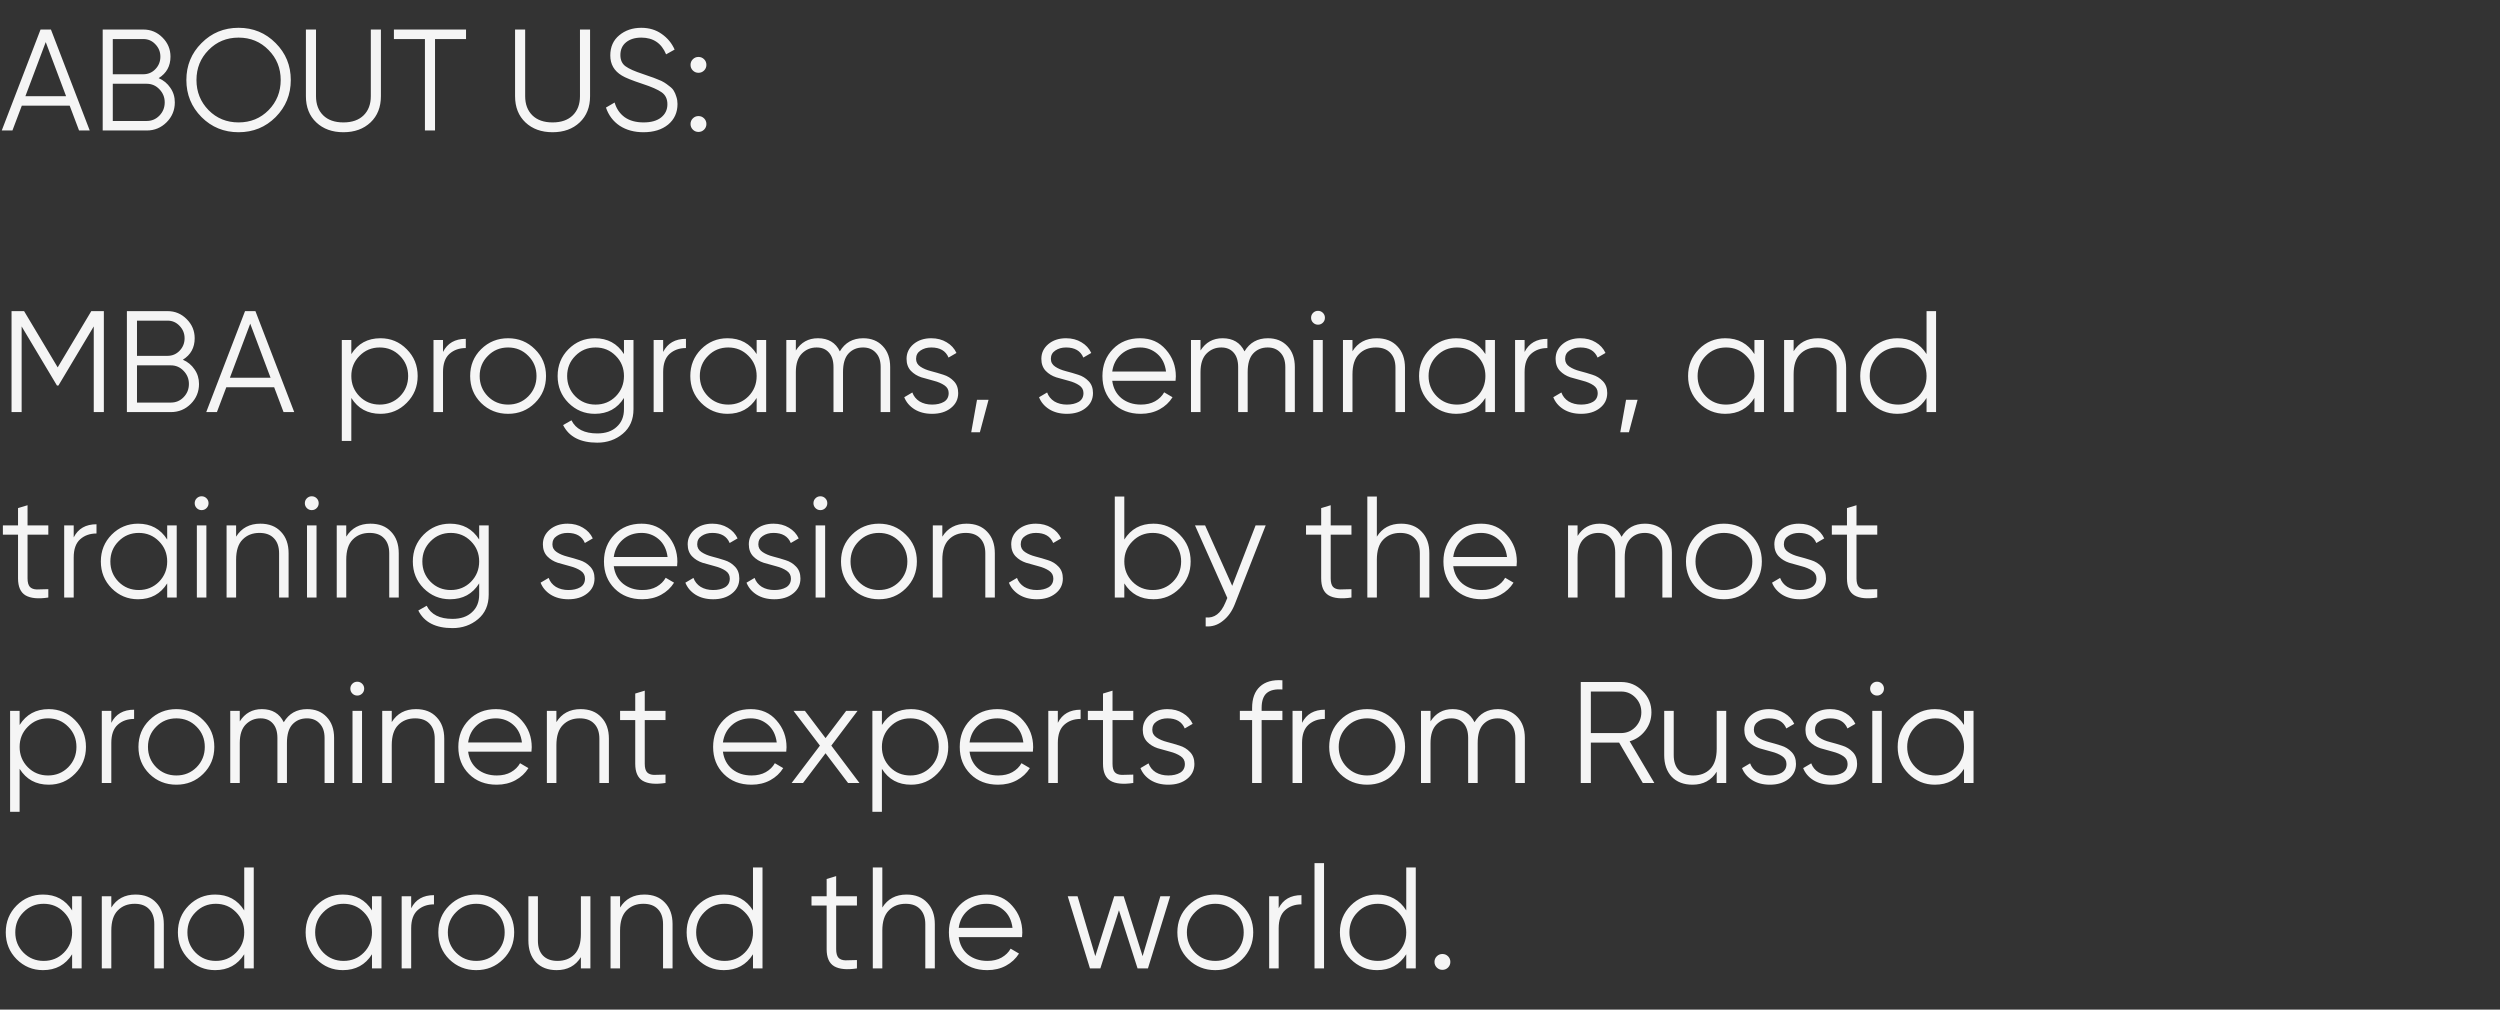 <?xml version="1.0" encoding="UTF-8"?> <svg xmlns="http://www.w3.org/2000/svg" width="364" height="147" viewBox="0 0 364 147" fill="none"><rect x="0" y="0" width="364" height="147" fill="#333333" stroke="none"/><path d="M15.12 45.3V60H13.65V47.526L8.505 56.136H8.295L3.15 47.526V60H1.68V45.3H3.507L8.4 53.49L13.293 45.3H15.12ZM26.624 52.377C27.338 52.685 27.905 53.154 28.325 53.784C28.759 54.4 28.976 55.107 28.976 55.905C28.976 57.039 28.577 58.005 27.779 58.803C26.981 59.601 26.015 60 24.881 60H18.476V45.3H24.398C25.49 45.3 26.421 45.692 27.191 46.476C27.961 47.246 28.346 48.17 28.346 49.248C28.346 50.62 27.772 51.663 26.624 52.377ZM24.398 46.686H19.946V51.81H24.398C25.084 51.81 25.665 51.565 26.141 51.075C26.631 50.571 26.876 49.962 26.876 49.248C26.876 48.548 26.631 47.946 26.141 47.442C25.665 46.938 25.084 46.686 24.398 46.686ZM24.881 58.614C25.609 58.614 26.225 58.355 26.729 57.837C27.247 57.305 27.506 56.661 27.506 55.905C27.506 55.163 27.247 54.526 26.729 53.994C26.225 53.462 25.609 53.196 24.881 53.196H19.946V58.614H24.881ZM41.284 60L39.919 56.388H32.947L31.582 60H30.028L35.677 45.3H37.189L42.838 60H41.284ZM33.472 55.002H39.394L36.433 47.127L33.472 55.002ZM55.394 49.248C56.892 49.248 58.166 49.78 59.216 50.844C60.28 51.908 60.812 53.21 60.812 54.75C60.812 56.29 60.28 57.592 59.216 58.656C58.166 59.72 56.892 60.252 55.394 60.252C53.532 60.252 52.118 59.482 51.152 57.942V64.2H49.766V49.5H51.152V51.558C52.118 50.018 53.532 49.248 55.394 49.248ZM52.349 57.711C53.147 58.509 54.127 58.908 55.289 58.908C56.451 58.908 57.431 58.509 58.229 57.711C59.027 56.899 59.426 55.912 59.426 54.75C59.426 53.588 59.027 52.608 58.229 51.81C57.431 50.998 56.451 50.592 55.289 50.592C54.127 50.592 53.147 50.998 52.349 51.81C51.551 52.608 51.152 53.588 51.152 54.75C51.152 55.912 51.551 56.899 52.349 57.711ZM64.502 51.243C65.147 49.969 66.252 49.332 67.82 49.332V50.676C66.868 50.676 66.078 50.956 65.448 51.516C64.817 52.076 64.502 52.958 64.502 54.162V60H63.117V49.5H64.502V51.243ZM77.883 58.677C76.819 59.727 75.517 60.252 73.977 60.252C72.437 60.252 71.128 59.727 70.05 58.677C68.986 57.613 68.454 56.304 68.454 54.75C68.454 53.196 68.986 51.894 70.05 50.844C71.128 49.78 72.437 49.248 73.977 49.248C75.517 49.248 76.819 49.78 77.883 50.844C78.961 51.894 79.5 53.196 79.5 54.75C79.5 56.304 78.961 57.613 77.883 58.677ZM71.037 57.711C71.835 58.509 72.815 58.908 73.977 58.908C75.139 58.908 76.119 58.509 76.917 57.711C77.715 56.899 78.114 55.912 78.114 54.75C78.114 53.588 77.715 52.608 76.917 51.81C76.119 50.998 75.139 50.592 73.977 50.592C72.815 50.592 71.835 50.998 71.037 51.81C70.239 52.608 69.84 53.588 69.84 54.75C69.84 55.912 70.239 56.899 71.037 57.711ZM90.85 49.5H92.236V59.58C92.236 61.092 91.718 62.282 90.682 63.15C89.646 64.018 88.407 64.452 86.965 64.452C84.501 64.452 82.842 63.598 81.988 61.89L83.206 61.197C83.836 62.471 85.089 63.108 86.965 63.108C88.169 63.108 89.114 62.786 89.8 62.142C90.5 61.512 90.85 60.658 90.85 59.58V57.942C89.884 59.482 88.47 60.252 86.608 60.252C85.11 60.252 83.829 59.72 82.765 58.656C81.715 57.592 81.19 56.29 81.19 54.75C81.19 53.21 81.715 51.908 82.765 50.844C83.829 49.78 85.11 49.248 86.608 49.248C88.47 49.248 89.884 50.018 90.85 51.558V49.5ZM83.773 57.711C84.571 58.509 85.551 58.908 86.713 58.908C87.875 58.908 88.855 58.509 89.653 57.711C90.451 56.899 90.85 55.912 90.85 54.75C90.85 53.588 90.451 52.608 89.653 51.81C88.855 50.998 87.875 50.592 86.713 50.592C85.551 50.592 84.571 50.998 83.773 51.81C82.975 52.608 82.576 53.588 82.576 54.75C82.576 55.912 82.975 56.899 83.773 57.711ZM96.556 51.243C97.2 49.969 98.306 49.332 99.874 49.332V50.676C98.922 50.676 98.131 50.956 97.501 51.516C96.871 52.076 96.556 52.958 96.556 54.162V60H95.17V49.5H96.556V51.243ZM110.168 49.5H111.554V60H110.168V57.942C109.202 59.482 107.788 60.252 105.926 60.252C104.428 60.252 103.147 59.72 102.083 58.656C101.033 57.592 100.508 56.29 100.508 54.75C100.508 53.21 101.033 51.908 102.083 50.844C103.147 49.78 104.428 49.248 105.926 49.248C107.788 49.248 109.202 50.018 110.168 51.558V49.5ZM103.091 57.711C103.889 58.509 104.869 58.908 106.031 58.908C107.193 58.908 108.173 58.509 108.971 57.711C109.769 56.899 110.168 55.912 110.168 54.75C110.168 53.588 109.769 52.608 108.971 51.81C108.173 50.998 107.193 50.592 106.031 50.592C104.869 50.592 103.889 50.998 103.091 51.81C102.293 52.608 101.894 53.588 101.894 54.75C101.894 55.912 102.293 56.899 103.091 57.711ZM125.682 49.248C126.858 49.248 127.803 49.626 128.517 50.382C129.245 51.138 129.609 52.16 129.609 53.448V60H128.223V53.448C128.223 52.538 127.985 51.838 127.509 51.348C127.047 50.844 126.431 50.592 125.661 50.592C124.793 50.592 124.086 50.886 123.54 51.474C123.008 52.048 122.742 52.951 122.742 54.183V60H121.356V53.448C121.356 52.524 121.132 51.817 120.684 51.327C120.25 50.837 119.655 50.592 118.899 50.592C118.059 50.592 117.345 50.886 116.757 51.474C116.169 52.062 115.875 52.965 115.875 54.183V60H114.489V49.5H115.875V51.033C116.631 49.843 117.702 49.248 119.088 49.248C120.6 49.248 121.664 49.885 122.28 51.159C123.036 49.885 124.17 49.248 125.682 49.248ZM133.381 52.251C133.381 52.727 133.591 53.105 134.011 53.385C134.431 53.665 134.942 53.882 135.544 54.036C136.146 54.19 136.748 54.365 137.35 54.561C137.952 54.743 138.463 55.058 138.883 55.506C139.303 55.94 139.513 56.514 139.513 57.228C139.513 58.124 139.156 58.852 138.442 59.412C137.742 59.972 136.832 60.252 135.712 60.252C134.704 60.252 133.843 60.028 133.129 59.58C132.429 59.132 131.939 58.551 131.659 57.837L132.835 57.144C133.031 57.69 133.381 58.124 133.885 58.446C134.403 58.754 135.012 58.908 135.712 58.908C136.398 58.908 136.972 58.775 137.434 58.509C137.896 58.229 138.127 57.802 138.127 57.228C138.127 56.752 137.917 56.374 137.497 56.094C137.077 55.814 136.566 55.597 135.964 55.443C135.362 55.289 134.76 55.121 134.158 54.939C133.556 54.743 133.045 54.428 132.625 53.994C132.205 53.546 131.995 52.965 131.995 52.251C131.995 51.397 132.331 50.683 133.003 50.109C133.689 49.535 134.55 49.248 135.586 49.248C136.44 49.248 137.189 49.444 137.833 49.836C138.477 50.214 138.953 50.732 139.261 51.39L138.106 52.062C137.7 51.082 136.86 50.592 135.586 50.592C134.984 50.592 134.466 50.739 134.032 51.033C133.598 51.313 133.381 51.719 133.381 52.251ZM143.93 58.215L142.67 62.94H141.41L142.25 58.215H143.93ZM153.007 52.251C153.007 52.727 153.217 53.105 153.637 53.385C154.057 53.665 154.568 53.882 155.17 54.036C155.772 54.19 156.374 54.365 156.976 54.561C157.578 54.743 158.089 55.058 158.509 55.506C158.929 55.94 159.139 56.514 159.139 57.228C159.139 58.124 158.782 58.852 158.068 59.412C157.368 59.972 156.458 60.252 155.338 60.252C154.33 60.252 153.469 60.028 152.755 59.58C152.055 59.132 151.565 58.551 151.285 57.837L152.461 57.144C152.657 57.69 153.007 58.124 153.511 58.446C154.029 58.754 154.638 58.908 155.338 58.908C156.024 58.908 156.598 58.775 157.06 58.509C157.522 58.229 157.753 57.802 157.753 57.228C157.753 56.752 157.543 56.374 157.123 56.094C156.703 55.814 156.192 55.597 155.59 55.443C154.988 55.289 154.386 55.121 153.784 54.939C153.182 54.743 152.671 54.428 152.251 53.994C151.831 53.546 151.621 52.965 151.621 52.251C151.621 51.397 151.957 50.683 152.629 50.109C153.315 49.535 154.176 49.248 155.212 49.248C156.066 49.248 156.815 49.444 157.459 49.836C158.103 50.214 158.579 50.732 158.887 51.39L157.732 52.062C157.326 51.082 156.486 50.592 155.212 50.592C154.61 50.592 154.092 50.739 153.658 51.033C153.224 51.313 153.007 51.719 153.007 52.251ZM165.995 49.248C167.549 49.248 168.802 49.801 169.754 50.907C170.72 51.999 171.203 53.294 171.203 54.792C171.203 54.946 171.189 55.163 171.161 55.443H161.942C162.082 56.507 162.53 57.354 163.286 57.984C164.056 58.6 165.001 58.908 166.121 58.908C166.919 58.908 167.605 58.747 168.179 58.425C168.767 58.089 169.208 57.655 169.502 57.123L170.72 57.837C170.258 58.579 169.628 59.167 168.83 59.601C168.032 60.035 167.122 60.252 166.1 60.252C164.448 60.252 163.104 59.734 162.068 58.698C161.032 57.662 160.514 56.346 160.514 54.75C160.514 53.182 161.025 51.873 162.047 50.823C163.069 49.773 164.385 49.248 165.995 49.248ZM165.995 50.592C164.903 50.592 163.986 50.921 163.244 51.579C162.516 52.223 162.082 53.063 161.942 54.099H169.775C169.635 52.993 169.208 52.132 168.494 51.516C167.78 50.9 166.947 50.592 165.995 50.592ZM184.601 49.248C185.777 49.248 186.722 49.626 187.436 50.382C188.164 51.138 188.528 52.16 188.528 53.448V60H187.142V53.448C187.142 52.538 186.904 51.838 186.428 51.348C185.966 50.844 185.35 50.592 184.58 50.592C183.712 50.592 183.005 50.886 182.459 51.474C181.927 52.048 181.661 52.951 181.661 54.183V60H180.275V53.448C180.275 52.524 180.051 51.817 179.603 51.327C179.169 50.837 178.574 50.592 177.818 50.592C176.978 50.592 176.264 50.886 175.676 51.474C175.088 52.062 174.794 52.965 174.794 54.183V60H173.408V49.5H174.794V51.033C175.55 49.843 176.621 49.248 178.007 49.248C179.519 49.248 180.583 49.885 181.199 51.159C181.955 49.885 183.089 49.248 184.601 49.248ZM192.615 46.98C192.419 47.176 192.181 47.274 191.901 47.274C191.621 47.274 191.383 47.176 191.187 46.98C190.991 46.784 190.893 46.546 190.893 46.266C190.893 45.986 190.991 45.748 191.187 45.552C191.383 45.356 191.621 45.258 191.901 45.258C192.181 45.258 192.419 45.356 192.615 45.552C192.811 45.748 192.909 45.986 192.909 46.266C192.909 46.546 192.811 46.784 192.615 46.98ZM191.208 60V49.5H192.594V60H191.208ZM200.449 49.248C201.723 49.248 202.724 49.64 203.452 50.424C204.194 51.194 204.565 52.237 204.565 53.553V60H203.179V53.553C203.179 52.615 202.927 51.887 202.423 51.369C201.933 50.851 201.233 50.592 200.323 50.592C199.315 50.592 198.496 50.914 197.866 51.558C197.236 52.188 196.921 53.168 196.921 54.498V60H195.535V49.5H196.921V51.138C197.705 49.878 198.881 49.248 200.449 49.248ZM216.275 49.5H217.661V60H216.275V57.942C215.309 59.482 213.895 60.252 212.033 60.252C210.535 60.252 209.254 59.72 208.19 58.656C207.14 57.592 206.615 56.29 206.615 54.75C206.615 53.21 207.14 51.908 208.19 50.844C209.254 49.78 210.535 49.248 212.033 49.248C213.895 49.248 215.309 50.018 216.275 51.558V49.5ZM209.198 57.711C209.996 58.509 210.976 58.908 212.138 58.908C213.3 58.908 214.28 58.509 215.078 57.711C215.876 56.899 216.275 55.912 216.275 54.75C216.275 53.588 215.876 52.608 215.078 51.81C214.28 50.998 213.3 50.592 212.138 50.592C210.976 50.592 209.996 50.998 209.198 51.81C208.4 52.608 208.001 53.588 208.001 54.75C208.001 55.912 208.4 56.899 209.198 57.711ZM221.982 51.243C222.626 49.969 223.732 49.332 225.3 49.332V50.676C224.348 50.676 223.557 50.956 222.927 51.516C222.297 52.076 221.982 52.958 221.982 54.162V60H220.596V49.5H221.982V51.243ZM227.881 52.251C227.881 52.727 228.091 53.105 228.511 53.385C228.931 53.665 229.442 53.882 230.044 54.036C230.646 54.19 231.248 54.365 231.85 54.561C232.452 54.743 232.963 55.058 233.383 55.506C233.803 55.94 234.013 56.514 234.013 57.228C234.013 58.124 233.656 58.852 232.942 59.412C232.242 59.972 231.332 60.252 230.212 60.252C229.204 60.252 228.343 60.028 227.629 59.58C226.929 59.132 226.439 58.551 226.159 57.837L227.335 57.144C227.531 57.69 227.881 58.124 228.385 58.446C228.903 58.754 229.512 58.908 230.212 58.908C230.898 58.908 231.472 58.775 231.934 58.509C232.396 58.229 232.627 57.802 232.627 57.228C232.627 56.752 232.417 56.374 231.997 56.094C231.577 55.814 231.066 55.597 230.464 55.443C229.862 55.289 229.26 55.121 228.658 54.939C228.056 54.743 227.545 54.428 227.125 53.994C226.705 53.546 226.495 52.965 226.495 52.251C226.495 51.397 226.831 50.683 227.503 50.109C228.189 49.535 229.05 49.248 230.086 49.248C230.94 49.248 231.689 49.444 232.333 49.836C232.977 50.214 233.453 50.732 233.761 51.39L232.606 52.062C232.2 51.082 231.36 50.592 230.086 50.592C229.484 50.592 228.966 50.739 228.532 51.033C228.098 51.313 227.881 51.719 227.881 52.251ZM238.43 58.215L237.17 62.94H235.91L236.75 58.215H238.43ZM255.445 49.5H256.831V60H255.445V57.942C254.479 59.482 253.065 60.252 251.203 60.252C249.705 60.252 248.424 59.72 247.36 58.656C246.31 57.592 245.785 56.29 245.785 54.75C245.785 53.21 246.31 51.908 247.36 50.844C248.424 49.78 249.705 49.248 251.203 49.248C253.065 49.248 254.479 50.018 255.445 51.558V49.5ZM248.368 57.711C249.166 58.509 250.146 58.908 251.308 58.908C252.47 58.908 253.45 58.509 254.248 57.711C255.046 56.899 255.445 55.912 255.445 54.75C255.445 53.588 255.046 52.608 254.248 51.81C253.45 50.998 252.47 50.592 251.308 50.592C250.146 50.592 249.166 50.998 248.368 51.81C247.57 52.608 247.171 53.588 247.171 54.75C247.171 55.912 247.57 56.899 248.368 57.711ZM264.68 49.248C265.954 49.248 266.955 49.64 267.683 50.424C268.425 51.194 268.796 52.237 268.796 53.553V60H267.41V53.553C267.41 52.615 267.158 51.887 266.654 51.369C266.164 50.851 265.464 50.592 264.554 50.592C263.546 50.592 262.727 50.914 262.097 51.558C261.467 52.188 261.152 53.168 261.152 54.498V60H259.766V49.5H261.152V51.138C261.936 49.878 263.112 49.248 264.68 49.248ZM280.506 45.3H281.892V60H280.506V57.942C279.54 59.482 278.126 60.252 276.264 60.252C274.766 60.252 273.485 59.72 272.421 58.656C271.371 57.592 270.846 56.29 270.846 54.75C270.846 53.21 271.371 51.908 272.421 50.844C273.485 49.78 274.766 49.248 276.264 49.248C278.126 49.248 279.54 50.018 280.506 51.558V45.3ZM273.429 57.711C274.227 58.509 275.207 58.908 276.369 58.908C277.531 58.908 278.511 58.509 279.309 57.711C280.107 56.899 280.506 55.912 280.506 54.75C280.506 53.588 280.107 52.608 279.309 51.81C278.511 50.998 277.531 50.592 276.369 50.592C275.207 50.592 274.227 50.998 273.429 51.81C272.631 52.608 272.232 53.588 272.232 54.75C272.232 55.912 272.631 56.899 273.429 57.711ZM7.035 77.844H4.011V84.207C4.011 84.781 4.123 85.194 4.347 85.446C4.571 85.684 4.907 85.81 5.355 85.824C5.803 85.824 6.363 85.81 7.035 85.782V87C5.565 87.224 4.459 87.119 3.717 86.685C2.989 86.251 2.625 85.425 2.625 84.207V77.844H0.42V76.5H2.625V73.98L4.011 73.56V76.5H7.035V77.844ZM10.731 78.243C11.375 76.969 12.481 76.332 14.049 76.332V77.676C13.097 77.676 12.306 77.956 11.676 78.516C11.046 79.076 10.731 79.958 10.731 81.162V87H9.345V76.5H10.731V78.243ZM24.343 76.5H25.729V87H24.343V84.942C23.377 86.482 21.963 87.252 20.101 87.252C18.603 87.252 17.322 86.72 16.258 85.656C15.208 84.592 14.683 83.29 14.683 81.75C14.683 80.21 15.208 78.908 16.258 77.844C17.322 76.78 18.603 76.248 20.101 76.248C21.963 76.248 23.377 77.018 24.343 78.558V76.5ZM17.266 84.711C18.064 85.509 19.044 85.908 20.206 85.908C21.368 85.908 22.348 85.509 23.146 84.711C23.944 83.899 24.343 82.912 24.343 81.75C24.343 80.588 23.944 79.608 23.146 78.81C22.348 77.998 21.368 77.592 20.206 77.592C19.044 77.592 18.064 77.998 17.266 78.81C16.468 79.608 16.069 80.588 16.069 81.75C16.069 82.912 16.468 83.899 17.266 84.711ZM30.07 73.98C29.874 74.176 29.636 74.274 29.356 74.274C29.076 74.274 28.838 74.176 28.642 73.98C28.446 73.784 28.348 73.546 28.348 73.266C28.348 72.986 28.446 72.748 28.642 72.552C28.838 72.356 29.076 72.258 29.356 72.258C29.636 72.258 29.874 72.356 30.07 72.552C30.266 72.748 30.364 72.986 30.364 73.266C30.364 73.546 30.266 73.784 30.07 73.98ZM28.663 87V76.5H30.049V87H28.663ZM37.904 76.248C39.178 76.248 40.179 76.64 40.907 77.424C41.65 78.194 42.02 79.237 42.02 80.553V87H40.635V80.553C40.635 79.615 40.383 78.887 39.879 78.369C39.389 77.851 38.688 77.592 37.779 77.592C36.77 77.592 35.952 77.914 35.322 78.558C34.691 79.188 34.377 80.168 34.377 81.498V87H32.99V76.5H34.377V78.138C35.16 76.878 36.337 76.248 37.904 76.248ZM46.108 73.98C45.911 74.176 45.673 74.274 45.394 74.274C45.114 74.274 44.876 74.176 44.679 73.98C44.483 73.784 44.386 73.546 44.386 73.266C44.386 72.986 44.483 72.748 44.679 72.552C44.876 72.356 45.114 72.258 45.394 72.258C45.673 72.258 45.911 72.356 46.108 72.552C46.303 72.748 46.401 72.986 46.401 73.266C46.401 73.546 46.303 73.784 46.108 73.98ZM44.7 87V76.5H46.087V87H44.7ZM53.942 76.248C55.216 76.248 56.217 76.64 56.945 77.424C57.687 78.194 58.058 79.237 58.058 80.553V87H56.672V80.553C56.672 79.615 56.42 78.887 55.916 78.369C55.426 77.851 54.726 77.592 53.816 77.592C52.808 77.592 51.989 77.914 51.359 78.558C50.729 79.188 50.414 80.168 50.414 81.498V87H49.028V76.5H50.414V78.138C51.198 76.878 52.374 76.248 53.942 76.248ZM69.768 76.5H71.154V86.58C71.154 88.092 70.636 89.282 69.6 90.15C68.564 91.018 67.325 91.452 65.883 91.452C63.419 91.452 61.76 90.598 60.906 88.89L62.124 88.197C62.754 89.471 64.007 90.108 65.883 90.108C67.087 90.108 68.032 89.786 68.718 89.142C69.418 88.512 69.768 87.658 69.768 86.58V84.942C68.802 86.482 67.388 87.252 65.526 87.252C64.028 87.252 62.747 86.72 61.683 85.656C60.633 84.592 60.108 83.29 60.108 81.75C60.108 80.21 60.633 78.908 61.683 77.844C62.747 76.78 64.028 76.248 65.526 76.248C67.388 76.248 68.802 77.018 69.768 78.558V76.5ZM62.691 84.711C63.489 85.509 64.469 85.908 65.631 85.908C66.793 85.908 67.773 85.509 68.571 84.711C69.369 83.899 69.768 82.912 69.768 81.75C69.768 80.588 69.369 79.608 68.571 78.81C67.773 77.998 66.793 77.592 65.631 77.592C64.469 77.592 63.489 77.998 62.691 78.81C61.893 79.608 61.494 80.588 61.494 81.75C61.494 82.912 61.893 83.899 62.691 84.711ZM80.43 79.251C80.43 79.727 80.64 80.105 81.06 80.385C81.48 80.665 81.991 80.882 82.593 81.036C83.195 81.19 83.797 81.365 84.399 81.561C85.001 81.743 85.512 82.058 85.932 82.506C86.352 82.94 86.562 83.514 86.562 84.228C86.562 85.124 86.205 85.852 85.491 86.412C84.791 86.972 83.881 87.252 82.761 87.252C81.753 87.252 80.892 87.028 80.178 86.58C79.478 86.132 78.988 85.551 78.708 84.837L79.884 84.144C80.08 84.69 80.43 85.124 80.934 85.446C81.452 85.754 82.061 85.908 82.761 85.908C83.447 85.908 84.021 85.775 84.483 85.509C84.945 85.229 85.176 84.802 85.176 84.228C85.176 83.752 84.966 83.374 84.546 83.094C84.126 82.814 83.615 82.597 83.013 82.443C82.411 82.289 81.809 82.121 81.207 81.939C80.605 81.743 80.094 81.428 79.674 80.994C79.254 80.546 79.044 79.965 79.044 79.251C79.044 78.397 79.38 77.683 80.052 77.109C80.738 76.535 81.599 76.248 82.635 76.248C83.489 76.248 84.238 76.444 84.882 76.836C85.526 77.214 86.002 77.732 86.31 78.39L85.155 79.062C84.749 78.082 83.909 77.592 82.635 77.592C82.033 77.592 81.515 77.739 81.081 78.033C80.647 78.313 80.43 78.719 80.43 79.251ZM93.418 76.248C94.972 76.248 96.225 76.801 97.177 77.907C98.143 78.999 98.626 80.294 98.626 81.792C98.626 81.946 98.612 82.163 98.584 82.443H89.365C89.505 83.507 89.953 84.354 90.709 84.984C91.479 85.6 92.424 85.908 93.544 85.908C94.342 85.908 95.028 85.747 95.602 85.425C96.19 85.089 96.631 84.655 96.925 84.123L98.143 84.837C97.681 85.579 97.051 86.167 96.253 86.601C95.455 87.035 94.545 87.252 93.523 87.252C91.871 87.252 90.527 86.734 89.491 85.698C88.455 84.662 87.937 83.346 87.937 81.75C87.937 80.182 88.448 78.873 89.47 77.823C90.492 76.773 91.808 76.248 93.418 76.248ZM93.418 77.592C92.326 77.592 91.409 77.921 90.667 78.579C89.939 79.223 89.505 80.063 89.365 81.099H97.198C97.058 79.993 96.631 79.132 95.917 78.516C95.203 77.9 94.37 77.592 93.418 77.592ZM101.512 79.251C101.512 79.727 101.722 80.105 102.142 80.385C102.562 80.665 103.073 80.882 103.675 81.036C104.277 81.19 104.879 81.365 105.481 81.561C106.083 81.743 106.594 82.058 107.014 82.506C107.434 82.94 107.644 83.514 107.644 84.228C107.644 85.124 107.287 85.852 106.573 86.412C105.873 86.972 104.963 87.252 103.843 87.252C102.835 87.252 101.974 87.028 101.26 86.58C100.56 86.132 100.07 85.551 99.79 84.837L100.966 84.144C101.162 84.69 101.512 85.124 102.016 85.446C102.534 85.754 103.143 85.908 103.843 85.908C104.529 85.908 105.103 85.775 105.565 85.509C106.027 85.229 106.258 84.802 106.258 84.228C106.258 83.752 106.048 83.374 105.628 83.094C105.208 82.814 104.697 82.597 104.095 82.443C103.493 82.289 102.891 82.121 102.289 81.939C101.687 81.743 101.176 81.428 100.756 80.994C100.336 80.546 100.126 79.965 100.126 79.251C100.126 78.397 100.462 77.683 101.134 77.109C101.82 76.535 102.681 76.248 103.717 76.248C104.571 76.248 105.32 76.444 105.964 76.836C106.608 77.214 107.084 77.732 107.392 78.39L106.237 79.062C105.831 78.082 104.991 77.592 103.717 77.592C103.115 77.592 102.597 77.739 102.163 78.033C101.729 78.313 101.512 78.719 101.512 79.251ZM110.413 79.251C110.413 79.727 110.623 80.105 111.043 80.385C111.463 80.665 111.974 80.882 112.576 81.036C113.178 81.19 113.78 81.365 114.382 81.561C114.984 81.743 115.495 82.058 115.915 82.506C116.335 82.94 116.545 83.514 116.545 84.228C116.545 85.124 116.188 85.852 115.474 86.412C114.774 86.972 113.864 87.252 112.744 87.252C111.736 87.252 110.875 87.028 110.161 86.58C109.461 86.132 108.971 85.551 108.691 84.837L109.867 84.144C110.063 84.69 110.413 85.124 110.917 85.446C111.435 85.754 112.044 85.908 112.744 85.908C113.43 85.908 114.004 85.775 114.466 85.509C114.928 85.229 115.159 84.802 115.159 84.228C115.159 83.752 114.949 83.374 114.529 83.094C114.109 82.814 113.598 82.597 112.996 82.443C112.394 82.289 111.792 82.121 111.19 81.939C110.588 81.743 110.077 81.428 109.657 80.994C109.237 80.546 109.027 79.965 109.027 79.251C109.027 78.397 109.363 77.683 110.035 77.109C110.721 76.535 111.582 76.248 112.618 76.248C113.472 76.248 114.221 76.444 114.865 76.836C115.509 77.214 115.985 77.732 116.293 78.39L115.138 79.062C114.732 78.082 113.892 77.592 112.618 77.592C112.016 77.592 111.498 77.739 111.064 78.033C110.63 78.313 110.413 78.719 110.413 79.251ZM120.161 73.98C119.965 74.176 119.727 74.274 119.447 74.274C119.167 74.274 118.929 74.176 118.733 73.98C118.537 73.784 118.439 73.546 118.439 73.266C118.439 72.986 118.537 72.748 118.733 72.552C118.929 72.356 119.167 72.258 119.447 72.258C119.727 72.258 119.965 72.356 120.161 72.552C120.357 72.748 120.455 72.986 120.455 73.266C120.455 73.546 120.357 73.784 120.161 73.98ZM118.754 87V76.5H120.14V87H118.754ZM131.88 85.677C130.816 86.727 129.514 87.252 127.974 87.252C126.434 87.252 125.125 86.727 124.047 85.677C122.983 84.613 122.451 83.304 122.451 81.75C122.451 80.196 122.983 78.894 124.047 77.844C125.125 76.78 126.434 76.248 127.974 76.248C129.514 76.248 130.816 76.78 131.88 77.844C132.958 78.894 133.497 80.196 133.497 81.75C133.497 83.304 132.958 84.613 131.88 85.677ZM125.034 84.711C125.832 85.509 126.812 85.908 127.974 85.908C129.136 85.908 130.116 85.509 130.914 84.711C131.712 83.899 132.111 82.912 132.111 81.75C132.111 80.588 131.712 79.608 130.914 78.81C130.116 77.998 129.136 77.592 127.974 77.592C126.812 77.592 125.832 77.998 125.034 78.81C124.236 79.608 123.837 80.588 123.837 81.75C123.837 82.912 124.236 83.899 125.034 84.711ZM140.731 76.248C142.005 76.248 143.006 76.64 143.734 77.424C144.476 78.194 144.847 79.237 144.847 80.553V87H143.461V80.553C143.461 79.615 143.209 78.887 142.705 78.369C142.215 77.851 141.515 77.592 140.605 77.592C139.597 77.592 138.778 77.914 138.148 78.558C137.518 79.188 137.203 80.168 137.203 81.498V87H135.817V76.5H137.203V78.138C137.987 76.878 139.163 76.248 140.731 76.248ZM148.619 79.251C148.619 79.727 148.829 80.105 149.249 80.385C149.669 80.665 150.18 80.882 150.782 81.036C151.384 81.19 151.986 81.365 152.588 81.561C153.19 81.743 153.701 82.058 154.121 82.506C154.541 82.94 154.751 83.514 154.751 84.228C154.751 85.124 154.394 85.852 153.68 86.412C152.98 86.972 152.07 87.252 150.95 87.252C149.942 87.252 149.081 87.028 148.367 86.58C147.667 86.132 147.177 85.551 146.897 84.837L148.073 84.144C148.269 84.69 148.619 85.124 149.123 85.446C149.641 85.754 150.25 85.908 150.95 85.908C151.636 85.908 152.21 85.775 152.672 85.509C153.134 85.229 153.365 84.802 153.365 84.228C153.365 83.752 153.155 83.374 152.735 83.094C152.315 82.814 151.804 82.597 151.202 82.443C150.6 82.289 149.998 82.121 149.396 81.939C148.794 81.743 148.283 81.428 147.863 80.994C147.443 80.546 147.233 79.965 147.233 79.251C147.233 78.397 147.569 77.683 148.241 77.109C148.927 76.535 149.788 76.248 150.824 76.248C151.678 76.248 152.427 76.444 153.071 76.836C153.715 77.214 154.191 77.732 154.499 78.39L153.344 79.062C152.938 78.082 152.098 77.592 150.824 77.592C150.222 77.592 149.704 77.739 149.27 78.033C148.836 78.313 148.619 78.719 148.619 79.251ZM167.941 76.248C169.439 76.248 170.713 76.78 171.763 77.844C172.827 78.908 173.359 80.21 173.359 81.75C173.359 83.29 172.827 84.592 171.763 85.656C170.713 86.72 169.439 87.252 167.941 87.252C166.079 87.252 164.665 86.482 163.699 84.942V87H162.313V72.3H163.699V78.558C164.665 77.018 166.079 76.248 167.941 76.248ZM164.896 84.711C165.694 85.509 166.674 85.908 167.836 85.908C168.998 85.908 169.978 85.509 170.776 84.711C171.574 83.899 171.973 82.912 171.973 81.75C171.973 80.588 171.574 79.608 170.776 78.81C169.978 77.998 168.998 77.592 167.836 77.592C166.674 77.592 165.694 77.998 164.896 78.81C164.098 79.608 163.699 80.588 163.699 81.75C163.699 82.912 164.098 83.899 164.896 84.711ZM182.813 76.5H184.283L179.789 87.966C179.383 89.002 178.802 89.814 178.046 90.402C177.304 91.004 176.471 91.27 175.547 91.2V89.898C176.807 90.038 177.766 89.31 178.424 87.714L178.697 87.063L173.993 76.5H175.463L179.411 85.299L182.813 76.5ZM196.773 77.844H193.749V84.207C193.749 84.781 193.861 85.194 194.085 85.446C194.309 85.684 194.645 85.81 195.093 85.824C195.541 85.824 196.101 85.81 196.773 85.782V87C195.303 87.224 194.197 87.119 193.455 86.685C192.727 86.251 192.363 85.425 192.363 84.207V77.844H190.158V76.5H192.363V73.98L193.749 73.56V76.5H196.773V77.844ZM203.997 76.248C205.271 76.248 206.272 76.64 207 77.424C207.742 78.194 208.113 79.237 208.113 80.553V87H206.727V80.553C206.727 79.615 206.475 78.887 205.971 78.369C205.481 77.851 204.781 77.592 203.871 77.592C202.863 77.592 202.044 77.914 201.414 78.558C200.784 79.188 200.469 80.168 200.469 81.498V87H199.083V72.3H200.469V78.138C201.253 76.878 202.429 76.248 203.997 76.248ZM215.644 76.248C217.198 76.248 218.451 76.801 219.403 77.907C220.369 78.999 220.852 80.294 220.852 81.792C220.852 81.946 220.838 82.163 220.81 82.443H211.591C211.731 83.507 212.179 84.354 212.935 84.984C213.705 85.6 214.65 85.908 215.77 85.908C216.568 85.908 217.254 85.747 217.828 85.425C218.416 85.089 218.857 84.655 219.151 84.123L220.369 84.837C219.907 85.579 219.277 86.167 218.479 86.601C217.681 87.035 216.771 87.252 215.749 87.252C214.097 87.252 212.753 86.734 211.717 85.698C210.681 84.662 210.163 83.346 210.163 81.75C210.163 80.182 210.674 78.873 211.696 77.823C212.718 76.773 214.034 76.248 215.644 76.248ZM215.644 77.592C214.552 77.592 213.635 77.921 212.893 78.579C212.165 79.223 211.731 80.063 211.591 81.099H219.424C219.284 79.993 218.857 79.132 218.143 78.516C217.429 77.9 216.596 77.592 215.644 77.592ZM239.5 76.248C240.676 76.248 241.621 76.626 242.335 77.382C243.063 78.138 243.427 79.16 243.427 80.448V87H242.041V80.448C242.041 79.538 241.803 78.838 241.327 78.348C240.865 77.844 240.249 77.592 239.479 77.592C238.611 77.592 237.904 77.886 237.358 78.474C236.826 79.048 236.56 79.951 236.56 81.183V87H235.174V80.448C235.174 79.524 234.95 78.817 234.502 78.327C234.068 77.837 233.473 77.592 232.717 77.592C231.877 77.592 231.163 77.886 230.575 78.474C229.987 79.062 229.693 79.965 229.693 81.183V87H228.307V76.5H229.693V78.033C230.449 76.843 231.52 76.248 232.906 76.248C234.418 76.248 235.482 76.885 236.098 78.159C236.854 76.885 237.988 76.248 239.5 76.248ZM254.907 85.677C253.843 86.727 252.541 87.252 251.001 87.252C249.461 87.252 248.152 86.727 247.074 85.677C246.01 84.613 245.478 83.304 245.478 81.75C245.478 80.196 246.01 78.894 247.074 77.844C248.152 76.78 249.461 76.248 251.001 76.248C252.541 76.248 253.843 76.78 254.907 77.844C255.985 78.894 256.524 80.196 256.524 81.75C256.524 83.304 255.985 84.613 254.907 85.677ZM248.061 84.711C248.859 85.509 249.839 85.908 251.001 85.908C252.163 85.908 253.143 85.509 253.941 84.711C254.739 83.899 255.138 82.912 255.138 81.75C255.138 80.588 254.739 79.608 253.941 78.81C253.143 77.998 252.163 77.592 251.001 77.592C249.839 77.592 248.859 77.998 248.061 78.81C247.263 79.608 246.864 80.588 246.864 81.75C246.864 82.912 247.263 83.899 248.061 84.711ZM259.73 79.251C259.73 79.727 259.94 80.105 260.36 80.385C260.78 80.665 261.291 80.882 261.893 81.036C262.495 81.19 263.097 81.365 263.699 81.561C264.301 81.743 264.812 82.058 265.232 82.506C265.652 82.94 265.862 83.514 265.862 84.228C265.862 85.124 265.505 85.852 264.791 86.412C264.091 86.972 263.181 87.252 262.061 87.252C261.053 87.252 260.192 87.028 259.478 86.58C258.778 86.132 258.288 85.551 258.008 84.837L259.184 84.144C259.38 84.69 259.73 85.124 260.234 85.446C260.752 85.754 261.361 85.908 262.061 85.908C262.747 85.908 263.321 85.775 263.783 85.509C264.245 85.229 264.476 84.802 264.476 84.228C264.476 83.752 264.266 83.374 263.846 83.094C263.426 82.814 262.915 82.597 262.313 82.443C261.711 82.289 261.109 82.121 260.507 81.939C259.905 81.743 259.394 81.428 258.974 80.994C258.554 80.546 258.344 79.965 258.344 79.251C258.344 78.397 258.68 77.683 259.352 77.109C260.038 76.535 260.899 76.248 261.935 76.248C262.789 76.248 263.538 76.444 264.182 76.836C264.826 77.214 265.302 77.732 265.61 78.39L264.455 79.062C264.049 78.082 263.209 77.592 261.935 77.592C261.333 77.592 260.815 77.739 260.381 78.033C259.947 78.313 259.73 78.719 259.73 79.251ZM273.329 77.844H270.305V84.207C270.305 84.781 270.417 85.194 270.641 85.446C270.865 85.684 271.201 85.81 271.649 85.824C272.097 85.824 272.657 85.81 273.329 85.782V87C271.859 87.224 270.753 87.119 270.011 86.685C269.283 86.251 268.919 85.425 268.919 84.207V77.844H266.714V76.5H268.919V73.98L270.305 73.56V76.5H273.329V77.844ZM7.098 103.248C8.596 103.248 9.87 103.78 10.92 104.844C11.984 105.908 12.516 107.21 12.516 108.75C12.516 110.29 11.984 111.592 10.92 112.656C9.87 113.72 8.596 114.252 7.098 114.252C5.236 114.252 3.822 113.482 2.856 111.942V118.2H1.47V103.5H2.856V105.558C3.822 104.018 5.236 103.248 7.098 103.248ZM4.053 111.711C4.851 112.509 5.831 112.908 6.993 112.908C8.155 112.908 9.135 112.509 9.933 111.711C10.731 110.899 11.13 109.912 11.13 108.75C11.13 107.588 10.731 106.608 9.933 105.81C9.135 104.998 8.155 104.592 6.993 104.592C5.831 104.592 4.851 104.998 4.053 105.81C3.255 106.608 2.856 107.588 2.856 108.75C2.856 109.912 3.255 110.899 4.053 111.711ZM16.207 105.243C16.851 103.969 17.957 103.332 19.525 103.332V104.676C18.573 104.676 17.782 104.956 17.152 105.516C16.522 106.076 16.207 106.958 16.207 108.162V114H14.821V103.5H16.207V105.243ZM29.587 112.677C28.523 113.727 27.221 114.252 25.681 114.252C24.141 114.252 22.832 113.727 21.754 112.677C20.69 111.613 20.158 110.304 20.158 108.75C20.158 107.196 20.69 105.894 21.754 104.844C22.832 103.78 24.141 103.248 25.681 103.248C27.221 103.248 28.523 103.78 29.587 104.844C30.665 105.894 31.204 107.196 31.204 108.75C31.204 110.304 30.665 111.613 29.587 112.677ZM22.741 111.711C23.539 112.509 24.519 112.908 25.681 112.908C26.843 112.908 27.823 112.509 28.621 111.711C29.419 110.899 29.818 109.912 29.818 108.75C29.818 107.588 29.419 106.608 28.621 105.81C27.823 104.998 26.843 104.592 25.681 104.592C24.519 104.592 23.539 104.998 22.741 105.81C21.943 106.608 21.544 107.588 21.544 108.75C21.544 109.912 21.943 110.899 22.741 111.711ZM44.717 103.248C45.893 103.248 46.838 103.626 47.552 104.382C48.28 105.138 48.644 106.16 48.644 107.448V114H47.258V107.448C47.258 106.538 47.02 105.838 46.544 105.348C46.082 104.844 45.466 104.592 44.696 104.592C43.828 104.592 43.121 104.886 42.575 105.474C42.043 106.048 41.777 106.951 41.777 108.183V114H40.391V107.448C40.391 106.524 40.167 105.817 39.719 105.327C39.285 104.837 38.69 104.592 37.934 104.592C37.094 104.592 36.38 104.886 35.792 105.474C35.204 106.062 34.91 106.965 34.91 108.183V114H33.524V103.5H34.91V105.033C35.666 103.843 36.737 103.248 38.123 103.248C39.635 103.248 40.699 103.885 41.315 105.159C42.071 103.885 43.205 103.248 44.717 103.248ZM52.731 100.98C52.535 101.176 52.297 101.274 52.017 101.274C51.737 101.274 51.499 101.176 51.303 100.98C51.108 100.784 51.01 100.546 51.01 100.266C51.01 99.986 51.108 99.748 51.303 99.552C51.499 99.356 51.737 99.258 52.017 99.258C52.297 99.258 52.535 99.356 52.731 99.552C52.928 99.748 53.026 99.986 53.026 100.266C53.026 100.546 52.928 100.784 52.731 100.98ZM51.325 114V103.5H52.711V114H51.325ZM60.566 103.248C61.84 103.248 62.841 103.64 63.569 104.424C64.311 105.194 64.682 106.237 64.682 107.553V114H63.296V107.553C63.296 106.615 63.044 105.887 62.54 105.369C62.05 104.851 61.35 104.592 60.44 104.592C59.432 104.592 58.613 104.914 57.983 105.558C57.353 106.188 57.038 107.168 57.038 108.498V114H55.652V103.5H57.038V105.138C57.822 103.878 58.998 103.248 60.566 103.248ZM72.213 103.248C73.767 103.248 75.02 103.801 75.972 104.907C76.938 105.999 77.421 107.294 77.421 108.792C77.421 108.946 77.407 109.163 77.379 109.443H68.16C68.3 110.507 68.748 111.354 69.504 111.984C70.274 112.6 71.219 112.908 72.339 112.908C73.137 112.908 73.823 112.747 74.397 112.425C74.985 112.089 75.426 111.655 75.72 111.123L76.938 111.837C76.476 112.579 75.846 113.167 75.048 113.601C74.25 114.035 73.34 114.252 72.318 114.252C70.666 114.252 69.322 113.734 68.286 112.698C67.25 111.662 66.732 110.346 66.732 108.75C66.732 107.182 67.243 105.873 68.265 104.823C69.287 103.773 70.603 103.248 72.213 103.248ZM72.213 104.592C71.121 104.592 70.204 104.921 69.462 105.579C68.734 106.223 68.3 107.063 68.16 108.099H75.993C75.853 106.993 75.426 106.132 74.712 105.516C73.998 104.9 73.165 104.592 72.213 104.592ZM84.539 103.248C85.813 103.248 86.814 103.64 87.542 104.424C88.284 105.194 88.655 106.237 88.655 107.553V114H87.269V107.553C87.269 106.615 87.017 105.887 86.513 105.369C86.023 104.851 85.323 104.592 84.413 104.592C83.405 104.592 82.586 104.914 81.956 105.558C81.326 106.188 81.011 107.168 81.011 108.498V114H79.625V103.5H81.011V105.138C81.795 103.878 82.971 103.248 84.539 103.248ZM96.9 104.844H93.876V111.207C93.876 111.781 93.988 112.194 94.212 112.446C94.436 112.684 94.772 112.81 95.22 112.824C95.668 112.824 96.228 112.81 96.9 112.782V114C95.43 114.224 94.324 114.119 93.582 113.685C92.854 113.251 92.49 112.425 92.49 111.207V104.844H90.285V103.5H92.49V100.98L93.876 100.56V103.5H96.9V104.844ZM109.311 103.248C110.865 103.248 112.118 103.801 113.07 104.907C114.036 105.999 114.519 107.294 114.519 108.792C114.519 108.946 114.505 109.163 114.477 109.443H105.258C105.398 110.507 105.846 111.354 106.602 111.984C107.372 112.6 108.317 112.908 109.437 112.908C110.235 112.908 110.921 112.747 111.495 112.425C112.083 112.089 112.524 111.655 112.818 111.123L114.036 111.837C113.574 112.579 112.944 113.167 112.146 113.601C111.348 114.035 110.438 114.252 109.416 114.252C107.764 114.252 106.42 113.734 105.384 112.698C104.348 111.662 103.83 110.346 103.83 108.75C103.83 107.182 104.341 105.873 105.363 104.823C106.385 103.773 107.701 103.248 109.311 103.248ZM109.311 104.592C108.219 104.592 107.302 104.921 106.56 105.579C105.832 106.223 105.398 107.063 105.258 108.099H113.091C112.951 106.993 112.524 106.132 111.81 105.516C111.096 104.9 110.263 104.592 109.311 104.592ZM125.134 114H123.475L120.199 109.674L116.923 114H115.264L119.38 108.561L115.537 103.5H117.196L120.199 107.469L123.202 103.5H124.861L121.039 108.561L125.134 114ZM132.647 103.248C134.145 103.248 135.419 103.78 136.469 104.844C137.533 105.908 138.065 107.21 138.065 108.75C138.065 110.29 137.533 111.592 136.469 112.656C135.419 113.72 134.145 114.252 132.647 114.252C130.785 114.252 129.371 113.482 128.405 111.942V118.2H127.019V103.5H128.405V105.558C129.371 104.018 130.785 103.248 132.647 103.248ZM129.602 111.711C130.4 112.509 131.38 112.908 132.542 112.908C133.704 112.908 134.684 112.509 135.482 111.711C136.28 110.899 136.679 109.912 136.679 108.75C136.679 107.588 136.28 106.608 135.482 105.81C134.684 104.998 133.704 104.592 132.542 104.592C131.38 104.592 130.4 104.998 129.602 105.81C128.804 106.608 128.405 107.588 128.405 108.75C128.405 109.912 128.804 110.899 129.602 111.711ZM145.22 103.248C146.774 103.248 148.027 103.801 148.979 104.907C149.945 105.999 150.428 107.294 150.428 108.792C150.428 108.946 150.414 109.163 150.386 109.443H141.167C141.307 110.507 141.755 111.354 142.511 111.984C143.281 112.6 144.226 112.908 145.346 112.908C146.144 112.908 146.83 112.747 147.404 112.425C147.992 112.089 148.433 111.655 148.727 111.123L149.945 111.837C149.483 112.579 148.853 113.167 148.055 113.601C147.257 114.035 146.347 114.252 145.325 114.252C143.673 114.252 142.329 113.734 141.293 112.698C140.257 111.662 139.739 110.346 139.739 108.75C139.739 107.182 140.25 105.873 141.272 104.823C142.294 103.773 143.61 103.248 145.22 103.248ZM145.22 104.592C144.128 104.592 143.211 104.921 142.469 105.579C141.741 106.223 141.307 107.063 141.167 108.099H149C148.86 106.993 148.433 106.132 147.719 105.516C147.005 104.9 146.172 104.592 145.22 104.592ZM154.019 105.243C154.663 103.969 155.769 103.332 157.337 103.332V104.676C156.385 104.676 155.594 104.956 154.964 105.516C154.334 106.076 154.019 106.958 154.019 108.162V114H152.633V103.5H154.019V105.243ZM165.007 104.844H161.983V111.207C161.983 111.781 162.095 112.194 162.319 112.446C162.543 112.684 162.879 112.81 163.327 112.824C163.775 112.824 164.335 112.81 165.007 112.782V114C163.537 114.224 162.431 114.119 161.689 113.685C160.961 113.251 160.597 112.425 160.597 111.207V104.844H158.392V103.5H160.597V100.98L161.983 100.56V103.5H165.007V104.844ZM167.773 106.251C167.773 106.727 167.983 107.105 168.403 107.385C168.823 107.665 169.334 107.882 169.936 108.036C170.538 108.19 171.14 108.365 171.742 108.561C172.344 108.743 172.855 109.058 173.275 109.506C173.695 109.94 173.905 110.514 173.905 111.228C173.905 112.124 173.548 112.852 172.834 113.412C172.134 113.972 171.224 114.252 170.104 114.252C169.096 114.252 168.235 114.028 167.521 113.58C166.821 113.132 166.331 112.551 166.051 111.837L167.227 111.144C167.423 111.69 167.773 112.124 168.277 112.446C168.795 112.754 169.404 112.908 170.104 112.908C170.79 112.908 171.364 112.775 171.826 112.509C172.288 112.229 172.519 111.802 172.519 111.228C172.519 110.752 172.309 110.374 171.889 110.094C171.469 109.814 170.958 109.597 170.356 109.443C169.754 109.289 169.152 109.121 168.55 108.939C167.948 108.743 167.437 108.428 167.017 107.994C166.597 107.546 166.387 106.965 166.387 106.251C166.387 105.397 166.723 104.683 167.395 104.109C168.081 103.535 168.942 103.248 169.978 103.248C170.832 103.248 171.581 103.444 172.225 103.836C172.869 104.214 173.345 104.732 173.653 105.39L172.498 106.062C172.092 105.082 171.252 104.592 169.978 104.592C169.376 104.592 168.858 104.739 168.424 105.033C167.99 105.313 167.773 105.719 167.773 106.251ZM186.717 100.392C185.695 100.308 184.932 100.483 184.428 100.917C183.938 101.351 183.693 102.072 183.693 103.08V103.5H186.717V104.844H183.693V114H182.307V104.844H180.522V103.5H182.307V103.08C182.307 101.708 182.685 100.672 183.441 99.972C184.211 99.258 185.303 98.95 186.717 99.048V100.392ZM189.58 105.243C190.224 103.969 191.33 103.332 192.898 103.332V104.676C191.946 104.676 191.155 104.956 190.525 105.516C189.895 106.076 189.58 106.958 189.58 108.162V114H188.194V103.5H189.58V105.243ZM202.96 112.677C201.896 113.727 200.594 114.252 199.054 114.252C197.514 114.252 196.205 113.727 195.127 112.677C194.063 111.613 193.531 110.304 193.531 108.75C193.531 107.196 194.063 105.894 195.127 104.844C196.205 103.78 197.514 103.248 199.054 103.248C200.594 103.248 201.896 103.78 202.96 104.844C204.038 105.894 204.577 107.196 204.577 108.75C204.577 110.304 204.038 111.613 202.96 112.677ZM196.114 111.711C196.912 112.509 197.892 112.908 199.054 112.908C200.216 112.908 201.196 112.509 201.994 111.711C202.792 110.899 203.191 109.912 203.191 108.75C203.191 107.588 202.792 106.608 201.994 105.81C201.196 104.998 200.216 104.592 199.054 104.592C197.892 104.592 196.912 104.998 196.114 105.81C195.316 106.608 194.917 107.588 194.917 108.75C194.917 109.912 195.316 110.899 196.114 111.711ZM218.09 103.248C219.266 103.248 220.211 103.626 220.925 104.382C221.653 105.138 222.017 106.16 222.017 107.448V114H220.631V107.448C220.631 106.538 220.393 105.838 219.917 105.348C219.455 104.844 218.839 104.592 218.069 104.592C217.201 104.592 216.494 104.886 215.948 105.474C215.416 106.048 215.15 106.951 215.15 108.183V114H213.764V107.448C213.764 106.524 213.54 105.817 213.092 105.327C212.658 104.837 212.063 104.592 211.307 104.592C210.467 104.592 209.753 104.886 209.165 105.474C208.577 106.062 208.283 106.965 208.283 108.183V114H206.897V103.5H208.283V105.033C209.039 103.843 210.11 103.248 211.496 103.248C213.008 103.248 214.072 103.885 214.688 105.159C215.444 103.885 216.578 103.248 218.09 103.248ZM239.188 114L235.744 108.12H231.628V114H230.158V99.3H236.038C237.256 99.3 238.292 99.734 239.146 100.602C240.014 101.456 240.448 102.492 240.448 103.71C240.448 104.704 240.147 105.593 239.545 106.377C238.957 107.147 238.201 107.665 237.277 107.931L240.868 114H239.188ZM231.628 100.686V106.734H236.038C236.85 106.734 237.543 106.44 238.117 105.852C238.691 105.25 238.978 104.536 238.978 103.71C238.978 102.87 238.691 102.156 238.117 101.568C237.543 100.98 236.85 100.686 236.038 100.686H231.628ZM249.952 103.5H251.338V114H249.952V112.362C249.168 113.622 247.992 114.252 246.424 114.252C245.15 114.252 244.142 113.867 243.4 113.097C242.672 112.313 242.308 111.263 242.308 109.947V103.5H243.694V109.947C243.694 110.885 243.939 111.613 244.429 112.131C244.933 112.649 245.64 112.908 246.55 112.908C247.558 112.908 248.377 112.593 249.007 111.963C249.637 111.319 249.952 110.332 249.952 109.002V103.5ZM255.362 106.251C255.362 106.727 255.572 107.105 255.992 107.385C256.412 107.665 256.923 107.882 257.525 108.036C258.127 108.19 258.729 108.365 259.331 108.561C259.933 108.743 260.444 109.058 260.864 109.506C261.284 109.94 261.494 110.514 261.494 111.228C261.494 112.124 261.137 112.852 260.423 113.412C259.723 113.972 258.813 114.252 257.693 114.252C256.685 114.252 255.824 114.028 255.11 113.58C254.41 113.132 253.92 112.551 253.64 111.837L254.816 111.144C255.012 111.69 255.362 112.124 255.866 112.446C256.384 112.754 256.993 112.908 257.693 112.908C258.379 112.908 258.953 112.775 259.415 112.509C259.877 112.229 260.108 111.802 260.108 111.228C260.108 110.752 259.898 110.374 259.478 110.094C259.058 109.814 258.547 109.597 257.945 109.443C257.343 109.289 256.741 109.121 256.139 108.939C255.537 108.743 255.026 108.428 254.606 107.994C254.186 107.546 253.976 106.965 253.976 106.251C253.976 105.397 254.312 104.683 254.984 104.109C255.67 103.535 256.531 103.248 257.567 103.248C258.421 103.248 259.17 103.444 259.814 103.836C260.458 104.214 260.934 104.732 261.242 105.39L260.087 106.062C259.681 105.082 258.841 104.592 257.567 104.592C256.965 104.592 256.447 104.739 256.013 105.033C255.579 105.313 255.362 105.719 255.362 106.251ZM264.262 106.251C264.262 106.727 264.472 107.105 264.892 107.385C265.312 107.665 265.823 107.882 266.425 108.036C267.027 108.19 267.629 108.365 268.231 108.561C268.833 108.743 269.344 109.058 269.764 109.506C270.184 109.94 270.394 110.514 270.394 111.228C270.394 112.124 270.037 112.852 269.323 113.412C268.623 113.972 267.713 114.252 266.593 114.252C265.585 114.252 264.724 114.028 264.01 113.58C263.31 113.132 262.82 112.551 262.54 111.837L263.716 111.144C263.912 111.69 264.262 112.124 264.766 112.446C265.284 112.754 265.893 112.908 266.593 112.908C267.279 112.908 267.853 112.775 268.315 112.509C268.777 112.229 269.008 111.802 269.008 111.228C269.008 110.752 268.798 110.374 268.378 110.094C267.958 109.814 267.447 109.597 266.845 109.443C266.243 109.289 265.641 109.121 265.039 108.939C264.437 108.743 263.926 108.428 263.506 107.994C263.086 107.546 262.876 106.965 262.876 106.251C262.876 105.397 263.212 104.683 263.884 104.109C264.57 103.535 265.431 103.248 266.467 103.248C267.321 103.248 268.07 103.444 268.714 103.836C269.358 104.214 269.834 104.732 270.142 105.39L268.987 106.062C268.581 105.082 267.741 104.592 266.467 104.592C265.865 104.592 265.347 104.739 264.913 105.033C264.479 105.313 264.262 105.719 264.262 106.251ZM274.011 100.98C273.815 101.176 273.577 101.274 273.297 101.274C273.017 101.274 272.779 101.176 272.583 100.98C272.387 100.784 272.289 100.546 272.289 100.266C272.289 99.986 272.387 99.748 272.583 99.552C272.779 99.356 273.017 99.258 273.297 99.258C273.577 99.258 273.815 99.356 274.011 99.552C274.207 99.748 274.305 99.986 274.305 100.266C274.305 100.546 274.207 100.784 274.011 100.98ZM272.604 114V103.5H273.99V114H272.604ZM285.961 103.5H287.347V114H285.961V111.942C284.995 113.482 283.581 114.252 281.719 114.252C280.221 114.252 278.94 113.72 277.876 112.656C276.826 111.592 276.301 110.29 276.301 108.75C276.301 107.21 276.826 105.908 277.876 104.844C278.94 103.78 280.221 103.248 281.719 103.248C283.581 103.248 284.995 104.018 285.961 105.558V103.5ZM278.884 111.711C279.682 112.509 280.662 112.908 281.824 112.908C282.986 112.908 283.966 112.509 284.764 111.711C285.562 110.899 285.961 109.912 285.961 108.75C285.961 107.588 285.562 106.608 284.764 105.81C283.966 104.998 282.986 104.592 281.824 104.592C280.662 104.592 279.682 104.998 278.884 105.81C278.086 106.608 277.687 107.588 277.687 108.75C277.687 109.912 278.086 110.899 278.884 111.711ZM10.5 130.5H11.886V141H10.5V138.942C9.534 140.482 8.12 141.252 6.258 141.252C4.76 141.252 3.479 140.72 2.415 139.656C1.365 138.592 0.84 137.29 0.84 135.75C0.84 134.21 1.365 132.908 2.415 131.844C3.479 130.78 4.76 130.248 6.258 130.248C8.12 130.248 9.534 131.018 10.5 132.558V130.5ZM3.423 138.711C4.221 139.509 5.201 139.908 6.363 139.908C7.525 139.908 8.505 139.509 9.303 138.711C10.101 137.899 10.5 136.912 10.5 135.75C10.5 134.588 10.101 133.608 9.303 132.81C8.505 131.998 7.525 131.592 6.363 131.592C5.201 131.592 4.221 131.998 3.423 132.81C2.625 133.608 2.226 134.588 2.226 135.75C2.226 136.912 2.625 137.899 3.423 138.711ZM19.735 130.248C21.009 130.248 22.01 130.64 22.738 131.424C23.48 132.194 23.851 133.237 23.851 134.553V141H22.465V134.553C22.465 133.615 22.213 132.887 21.709 132.369C21.219 131.851 20.519 131.592 19.609 131.592C18.601 131.592 17.782 131.914 17.152 132.558C16.522 133.188 16.207 134.168 16.207 135.498V141H14.821V130.5H16.207V132.138C16.991 130.878 18.167 130.248 19.735 130.248ZM35.56 126.3H36.947V141H35.56V138.942C34.594 140.482 33.181 141.252 31.319 141.252C29.82 141.252 28.54 140.72 27.476 139.656C26.425 138.592 25.901 137.29 25.901 135.75C25.901 134.21 26.425 132.908 27.476 131.844C28.54 130.78 29.82 130.248 31.319 130.248C33.181 130.248 34.594 131.018 35.56 132.558V126.3ZM28.483 138.711C29.282 139.509 30.262 139.908 31.424 139.908C32.586 139.908 33.566 139.509 34.364 138.711C35.161 137.899 35.56 136.912 35.56 135.75C35.56 134.588 35.161 133.608 34.364 132.81C33.566 131.998 32.586 131.592 31.424 131.592C30.262 131.592 29.282 131.998 28.483 132.81C27.686 133.608 27.287 134.588 27.287 135.75C27.287 136.912 27.686 137.899 28.483 138.711ZM54.161 130.5H55.547V141H54.161V138.942C53.195 140.482 51.781 141.252 49.919 141.252C48.421 141.252 47.14 140.72 46.076 139.656C45.026 138.592 44.501 137.29 44.501 135.75C44.501 134.21 45.026 132.908 46.076 131.844C47.14 130.78 48.421 130.248 49.919 130.248C51.781 130.248 53.195 131.018 54.161 132.558V130.5ZM47.084 138.711C47.882 139.509 48.862 139.908 50.024 139.908C51.186 139.908 52.166 139.509 52.964 138.711C53.762 137.899 54.161 136.912 54.161 135.75C54.161 134.588 53.762 133.608 52.964 132.81C52.166 131.998 51.186 131.592 50.024 131.592C48.862 131.592 47.882 131.998 47.084 132.81C46.286 133.608 45.887 134.588 45.887 135.75C45.887 136.912 46.286 137.899 47.084 138.711ZM59.868 132.243C60.512 130.969 61.618 130.332 63.186 130.332V131.676C62.234 131.676 61.443 131.956 60.813 132.516C60.183 133.076 59.868 133.958 59.868 135.162V141H58.482V130.5H59.868V132.243ZM73.249 139.677C72.184 140.727 70.882 141.252 69.343 141.252C67.802 141.252 66.493 140.727 65.415 139.677C64.352 138.613 63.819 137.304 63.819 135.75C63.819 134.196 64.352 132.894 65.415 131.844C66.493 130.78 67.802 130.248 69.343 130.248C70.882 130.248 72.184 130.78 73.249 131.844C74.326 132.894 74.865 134.196 74.865 135.75C74.865 137.304 74.326 138.613 73.249 139.677ZM66.403 138.711C67.201 139.509 68.18 139.908 69.343 139.908C70.504 139.908 71.484 139.509 72.282 138.711C73.081 137.899 73.48 136.912 73.48 135.75C73.48 134.588 73.081 133.608 72.282 132.81C71.484 131.998 70.504 131.592 69.343 131.592C68.18 131.592 67.201 131.998 66.403 132.81C65.605 133.608 65.206 134.588 65.206 135.75C65.206 136.912 65.605 137.899 66.403 138.711ZM84.577 130.5H85.963V141H84.577V139.362C83.793 140.622 82.617 141.252 81.049 141.252C79.775 141.252 78.767 140.867 78.025 140.097C77.297 139.313 76.933 138.263 76.933 136.947V130.5H78.319V136.947C78.319 137.885 78.564 138.613 79.054 139.131C79.558 139.649 80.265 139.908 81.175 139.908C82.183 139.908 83.002 139.593 83.632 138.963C84.262 138.319 84.577 137.332 84.577 136.002V130.5ZM93.809 130.248C95.083 130.248 96.084 130.64 96.812 131.424C97.554 132.194 97.925 133.237 97.925 134.553V141H96.539V134.553C96.539 133.615 96.287 132.887 95.783 132.369C95.293 131.851 94.593 131.592 93.683 131.592C92.675 131.592 91.856 131.914 91.226 132.558C90.596 133.188 90.281 134.168 90.281 135.498V141H88.895V130.5H90.281V132.138C91.065 130.878 92.241 130.248 93.809 130.248ZM109.635 126.3H111.021V141H109.635V138.942C108.669 140.482 107.255 141.252 105.393 141.252C103.895 141.252 102.614 140.72 101.55 139.656C100.5 138.592 99.975 137.29 99.975 135.75C99.975 134.21 100.5 132.908 101.55 131.844C102.614 130.78 103.895 130.248 105.393 130.248C107.255 130.248 108.669 131.018 109.635 132.558V126.3ZM102.558 138.711C103.356 139.509 104.336 139.908 105.498 139.908C106.66 139.908 107.64 139.509 108.438 138.711C109.236 137.899 109.635 136.912 109.635 135.75C109.635 134.588 109.236 133.608 108.438 132.81C107.64 131.998 106.66 131.592 105.498 131.592C104.336 131.592 103.356 131.998 102.558 132.81C101.76 133.608 101.361 134.588 101.361 135.75C101.361 136.912 101.76 137.899 102.558 138.711ZM124.77 131.844H121.746V138.207C121.746 138.781 121.858 139.194 122.082 139.446C122.306 139.684 122.642 139.81 123.09 139.824C123.538 139.824 124.098 139.81 124.77 139.782V141C123.3 141.224 122.194 141.119 121.452 140.685C120.724 140.251 120.36 139.425 120.36 138.207V131.844H118.155V130.5H120.36V127.98L121.746 127.56V130.5H124.77V131.844ZM131.994 130.248C133.268 130.248 134.269 130.64 134.997 131.424C135.739 132.194 136.11 133.237 136.11 134.553V141H134.724V134.553C134.724 133.615 134.472 132.887 133.968 132.369C133.478 131.851 132.778 131.592 131.868 131.592C130.86 131.592 130.041 131.914 129.411 132.558C128.781 133.188 128.466 134.168 128.466 135.498V141H127.08V126.3H128.466V132.138C129.25 130.878 130.426 130.248 131.994 130.248ZM143.641 130.248C145.195 130.248 146.448 130.801 147.4 131.907C148.366 132.999 148.849 134.294 148.849 135.792C148.849 135.946 148.835 136.163 148.807 136.443H139.588C139.728 137.507 140.176 138.354 140.932 138.984C141.702 139.6 142.647 139.908 143.767 139.908C144.565 139.908 145.251 139.747 145.825 139.425C146.413 139.089 146.854 138.655 147.148 138.123L148.366 138.837C147.904 139.579 147.274 140.167 146.476 140.601C145.678 141.035 144.768 141.252 143.746 141.252C142.094 141.252 140.75 140.734 139.714 139.698C138.678 138.662 138.16 137.346 138.16 135.75C138.16 134.182 138.671 132.873 139.693 131.823C140.715 130.773 142.031 130.248 143.641 130.248ZM143.641 131.592C142.549 131.592 141.632 131.921 140.89 132.579C140.162 133.223 139.728 134.063 139.588 135.099H147.421C147.281 133.993 146.854 133.132 146.14 132.516C145.426 131.9 144.593 131.592 143.641 131.592ZM168.946 130.5H170.374L167.14 141H165.628L162.919 132.537L160.21 141H158.698L155.464 130.5H156.892L159.475 139.215L162.226 130.5H163.612L166.363 139.215L168.946 130.5ZM180.853 139.677C179.789 140.727 178.487 141.252 176.947 141.252C175.407 141.252 174.098 140.727 173.02 139.677C171.956 138.613 171.424 137.304 171.424 135.75C171.424 134.196 171.956 132.894 173.02 131.844C174.098 130.78 175.407 130.248 176.947 130.248C178.487 130.248 179.789 130.78 180.853 131.844C181.931 132.894 182.47 134.196 182.47 135.75C182.47 137.304 181.931 138.613 180.853 139.677ZM174.007 138.711C174.805 139.509 175.785 139.908 176.947 139.908C178.109 139.908 179.089 139.509 179.887 138.711C180.685 137.899 181.084 136.912 181.084 135.75C181.084 134.588 180.685 133.608 179.887 132.81C179.089 131.998 178.109 131.592 176.947 131.592C175.785 131.592 174.805 131.998 174.007 132.81C173.209 133.608 172.81 134.588 172.81 135.75C172.81 136.912 173.209 137.899 174.007 138.711ZM186.175 132.243C186.819 130.969 187.925 130.332 189.493 130.332V131.676C188.541 131.676 187.75 131.956 187.12 132.516C186.49 133.076 186.175 133.958 186.175 135.162V141H184.789V130.5H186.175V132.243ZM191.393 141V125.67H192.779V141H191.393ZM204.75 126.3H206.136V141H204.75V138.942C203.784 140.482 202.37 141.252 200.508 141.252C199.01 141.252 197.729 140.72 196.665 139.656C195.615 138.592 195.09 137.29 195.09 135.75C195.09 134.21 195.615 132.908 196.665 131.844C197.729 130.78 199.01 130.248 200.508 130.248C202.37 130.248 203.784 131.018 204.75 132.558V126.3ZM197.673 138.711C198.471 139.509 199.451 139.908 200.613 139.908C201.775 139.908 202.755 139.509 203.553 138.711C204.351 137.899 204.75 136.912 204.75 135.75C204.75 134.588 204.351 133.608 203.553 132.81C202.755 131.998 201.775 131.592 200.613 131.592C199.451 131.592 198.471 131.998 197.673 132.81C196.875 133.608 196.476 134.588 196.476 135.75C196.476 136.912 196.875 137.899 197.673 138.711ZM210.835 140.874C210.611 141.098 210.338 141.21 210.016 141.21C209.694 141.21 209.421 141.098 209.197 140.874C208.973 140.65 208.861 140.377 208.861 140.055C208.861 139.733 208.973 139.46 209.197 139.236C209.421 139.012 209.694 138.9 210.016 138.9C210.338 138.9 210.611 139.012 210.835 139.236C211.059 139.46 211.171 139.733 211.171 140.055C211.171 140.377 211.059 140.65 210.835 140.874Z" fill="#F5F5F5"></path><path d="M11.511 19L10.146 15.388H3.174L1.809 19H0.255L5.904 4.3H7.416L13.065 19H11.511ZM3.699 14.002H9.621L6.66 6.127L3.699 14.002ZM23.101 11.377C23.814 11.685 24.381 12.154 24.802 12.784C25.235 13.4 25.453 14.107 25.453 14.905C25.453 16.039 25.053 17.005 24.256 17.803C23.457 18.601 22.491 19 21.358 19H14.953V4.3H20.875C21.966 4.3 22.898 4.692 23.668 5.476C24.438 6.246 24.823 7.17 24.823 8.248C24.823 9.62 24.248 10.663 23.101 11.377ZM20.875 5.686H16.422V10.81H20.875C21.561 10.81 22.142 10.565 22.617 10.075C23.108 9.571 23.352 8.962 23.352 8.248C23.352 7.548 23.108 6.946 22.617 6.442C22.142 5.938 21.561 5.686 20.875 5.686ZM21.358 17.614C22.085 17.614 22.701 17.355 23.206 16.837C23.724 16.305 23.983 15.661 23.983 14.905C23.983 14.163 23.724 13.526 23.206 12.994C22.701 12.462 22.085 12.196 21.358 12.196H16.422V17.614H21.358ZM40.134 17.047C38.664 18.517 36.865 19.252 34.737 19.252C32.609 19.252 30.81 18.517 29.34 17.047C27.87 15.563 27.135 13.764 27.135 11.65C27.135 9.536 27.87 7.744 29.34 6.274C30.81 4.79 32.609 4.048 34.737 4.048C36.865 4.048 38.664 4.79 40.134 6.274C41.604 7.744 42.339 9.536 42.339 11.65C42.339 13.764 41.604 15.563 40.134 17.047ZM30.369 16.039C31.545 17.229 33.001 17.824 34.737 17.824C36.473 17.824 37.929 17.229 39.105 16.039C40.281 14.835 40.869 13.372 40.869 11.65C40.869 9.928 40.281 8.472 39.105 7.282C37.929 6.078 36.473 5.476 34.737 5.476C33.001 5.476 31.545 6.078 30.369 7.282C29.193 8.472 28.605 9.928 28.605 11.65C28.605 13.372 29.193 14.835 30.369 16.039ZM53.948 17.824C52.94 18.776 51.624 19.252 50 19.252C48.376 19.252 47.06 18.776 46.052 17.824C45.044 16.872 44.54 15.598 44.54 14.002V4.3H46.01V14.002C46.01 15.178 46.36 16.109 47.06 16.795C47.76 17.481 48.74 17.824 50 17.824C51.26 17.824 52.24 17.481 52.94 16.795C53.64 16.109 53.99 15.178 53.99 14.002V4.3H55.46V14.002C55.46 15.598 54.956 16.872 53.948 17.824ZM67.854 4.3V5.686H63.339V19H61.869V5.686H57.354V4.3H67.854ZM84.402 17.824C83.394 18.776 82.078 19.252 80.454 19.252C78.83 19.252 77.514 18.776 76.506 17.824C75.498 16.872 74.994 15.598 74.994 14.002V4.3H76.464V14.002C76.464 15.178 76.814 16.109 77.514 16.795C78.214 17.481 79.194 17.824 80.454 17.824C81.714 17.824 82.694 17.481 83.394 16.795C84.094 16.109 84.444 15.178 84.444 14.002V4.3H85.914V14.002C85.914 15.598 85.41 16.872 84.402 17.824ZM93.688 19.252C92.344 19.252 91.189 18.937 90.223 18.307C89.271 17.663 88.606 16.781 88.228 15.661L89.488 14.926C89.754 15.836 90.244 16.55 90.958 17.068C91.672 17.572 92.589 17.824 93.709 17.824C94.801 17.824 95.648 17.586 96.25 17.11C96.866 16.62 97.174 15.976 97.174 15.178C97.174 14.408 96.894 13.827 96.334 13.435C95.774 13.043 94.85 12.637 93.562 12.217C92.036 11.713 91.028 11.307 90.538 10.999C89.418 10.327 88.858 9.354 88.858 8.08C88.858 6.834 89.292 5.854 90.16 5.14C91.028 4.412 92.099 4.048 93.373 4.048C94.521 4.048 95.515 4.349 96.355 4.951C97.195 5.539 97.818 6.295 98.224 7.219L96.985 7.912C96.313 6.288 95.109 5.476 93.373 5.476C92.463 5.476 91.728 5.7 91.168 6.148C90.608 6.596 90.328 7.219 90.328 8.017C90.328 8.745 90.58 9.291 91.084 9.655C91.588 10.019 92.421 10.39 93.583 10.768C94.115 10.95 94.493 11.083 94.717 11.167C94.955 11.237 95.291 11.363 95.725 11.545C96.173 11.713 96.502 11.867 96.712 12.007C96.922 12.133 97.174 12.315 97.468 12.553C97.776 12.777 97.993 13.008 98.119 13.246C98.259 13.47 98.378 13.75 98.476 14.086C98.588 14.408 98.644 14.758 98.644 15.136C98.644 16.382 98.189 17.383 97.279 18.139C96.369 18.881 95.172 19.252 93.688 19.252ZM102.516 10.264C102.292 10.488 102.019 10.6 101.697 10.6C101.375 10.6 101.102 10.488 100.878 10.264C100.654 10.04 100.542 9.767 100.542 9.445C100.542 9.123 100.654 8.85 100.878 8.626C101.102 8.402 101.375 8.29 101.697 8.29C102.019 8.29 102.292 8.402 102.516 8.626C102.74 8.85 102.852 9.123 102.852 9.445C102.852 9.767 102.74 10.04 102.516 10.264ZM102.516 18.874C102.292 19.098 102.019 19.21 101.697 19.21C101.375 19.21 101.102 19.098 100.878 18.874C100.654 18.65 100.542 18.377 100.542 18.055C100.542 17.733 100.654 17.46 100.878 17.236C101.102 17.012 101.375 16.9 101.697 16.9C102.019 16.9 102.292 17.012 102.516 17.236C102.74 17.46 102.852 17.733 102.852 18.055C102.852 18.377 102.74 18.65 102.516 18.874Z" fill="#F5F5F5"></path></svg> 